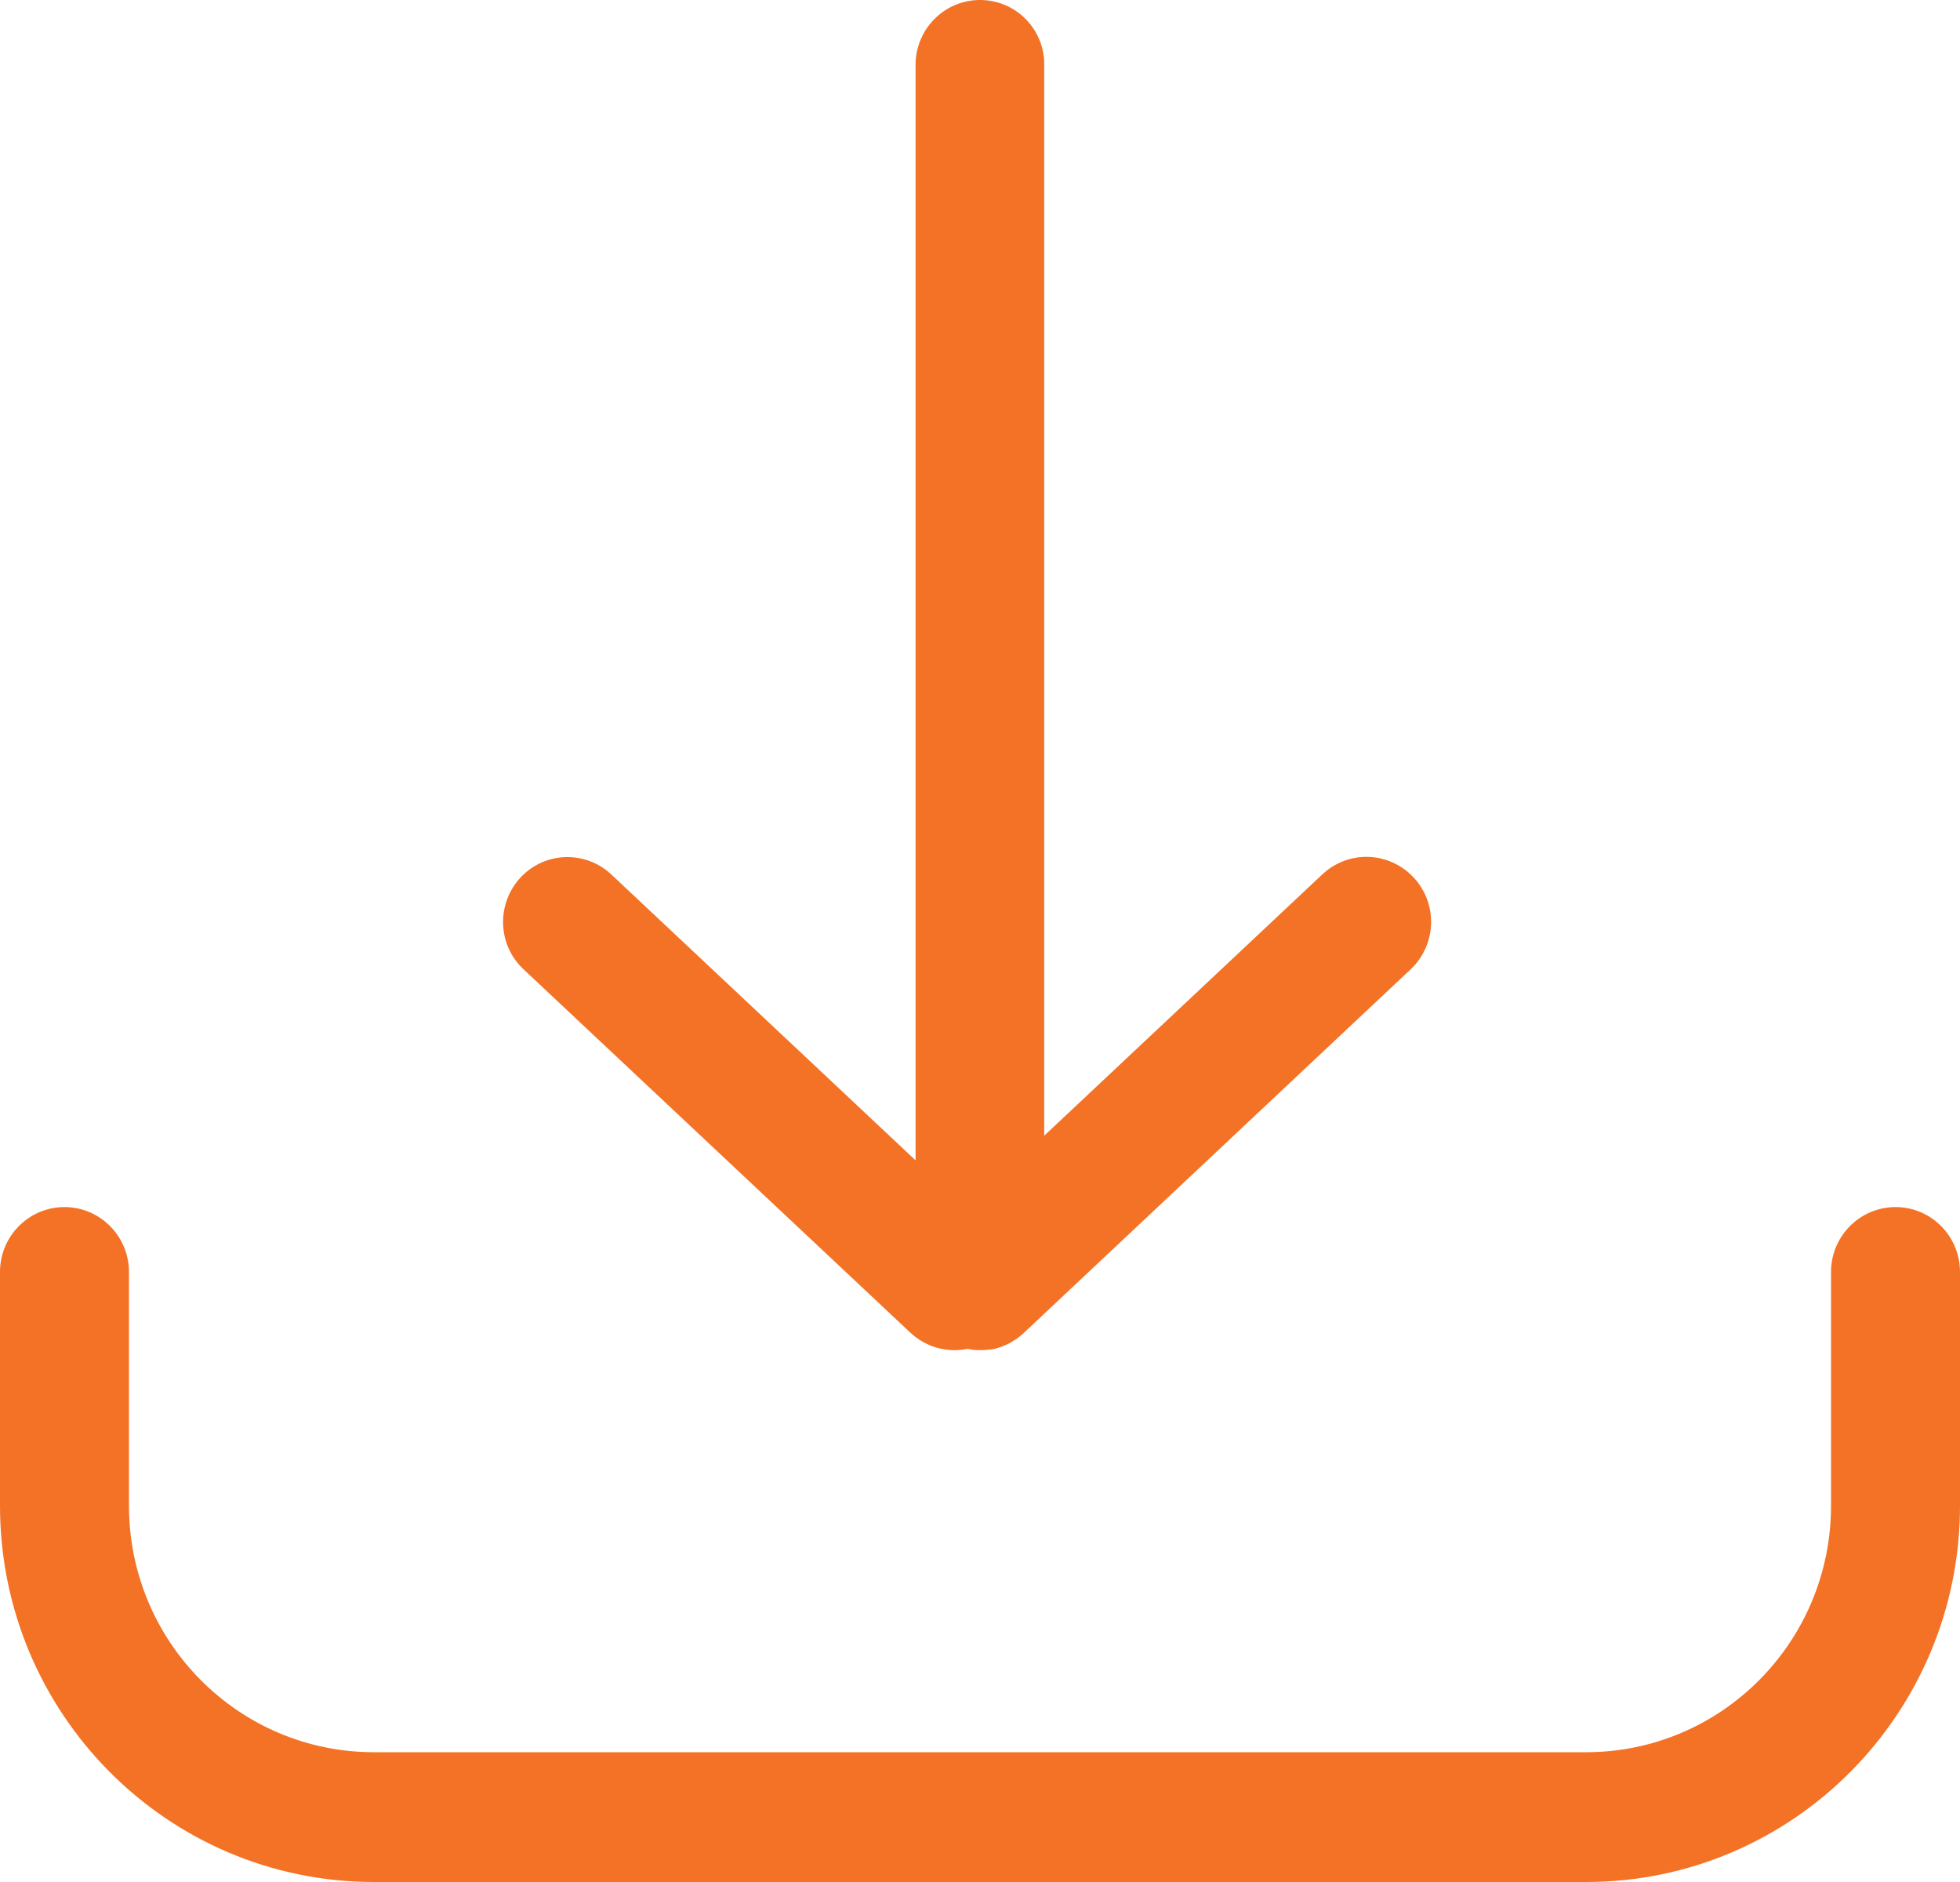<svg width="25" height="24" viewBox="0 0 25 24" fill="none" xmlns="http://www.w3.org/2000/svg">
<g clip-path="url(#clip0_168_354)">
<path d="M24.178 15.393C24.632 15.393 25 15.764 25 16.221V19.2C25 21.852 22.865 24 20.23 24H4.77C2.135 24 0 21.852 0 19.2V16.221C0 15.764 0.368 15.393 0.822 15.393C1.276 15.393 1.645 15.764 1.645 16.221V19.2C1.645 20.938 3.043 22.345 4.77 22.345H20.23C21.957 22.345 23.355 20.938 23.355 19.2V16.221C23.355 15.764 23.724 15.393 24.178 15.393ZM12.5 0C12.938 0 13.293 0.341 13.319 0.775V0.828V14.483L16.868 11.149C17.188 10.851 17.674 10.855 17.99 11.149L18.033 11.192C18.329 11.513 18.326 12.003 18.033 12.321L17.99 12.364L13.062 16.995C13.062 16.995 13.033 17.022 13.016 17.035C13.013 17.038 13.007 17.042 13.003 17.045C12.993 17.052 12.984 17.061 12.974 17.068C12.967 17.075 12.96 17.078 12.954 17.081C12.947 17.085 12.941 17.091 12.931 17.095C12.924 17.098 12.918 17.105 12.911 17.108C12.901 17.114 12.888 17.121 12.878 17.128L12.865 17.134C12.865 17.134 12.845 17.144 12.835 17.148C12.829 17.148 12.822 17.154 12.816 17.157C12.806 17.161 12.796 17.164 12.79 17.167L12.766 17.177C12.766 17.177 12.753 17.181 12.743 17.184C12.734 17.184 12.724 17.191 12.714 17.194C12.688 17.201 12.658 17.207 12.632 17.21C12.625 17.21 12.618 17.21 12.612 17.21L12.556 17.217H12.503C12.46 17.217 12.421 17.217 12.378 17.207L12.339 17.201C12.085 17.253 11.816 17.184 11.612 16.995L6.678 12.361C6.345 12.05 6.329 11.527 6.638 11.192C6.947 10.858 7.467 10.841 7.799 11.153L11.678 14.797V0.828C11.678 0.371 12.046 0 12.5 0Z" fill="#F37225"/>
</g>
<defs>
<clipPath id="clip0_168_354">
<rect width="25" height="24" fill="white"/>
</clipPath>
</defs>
</svg>
